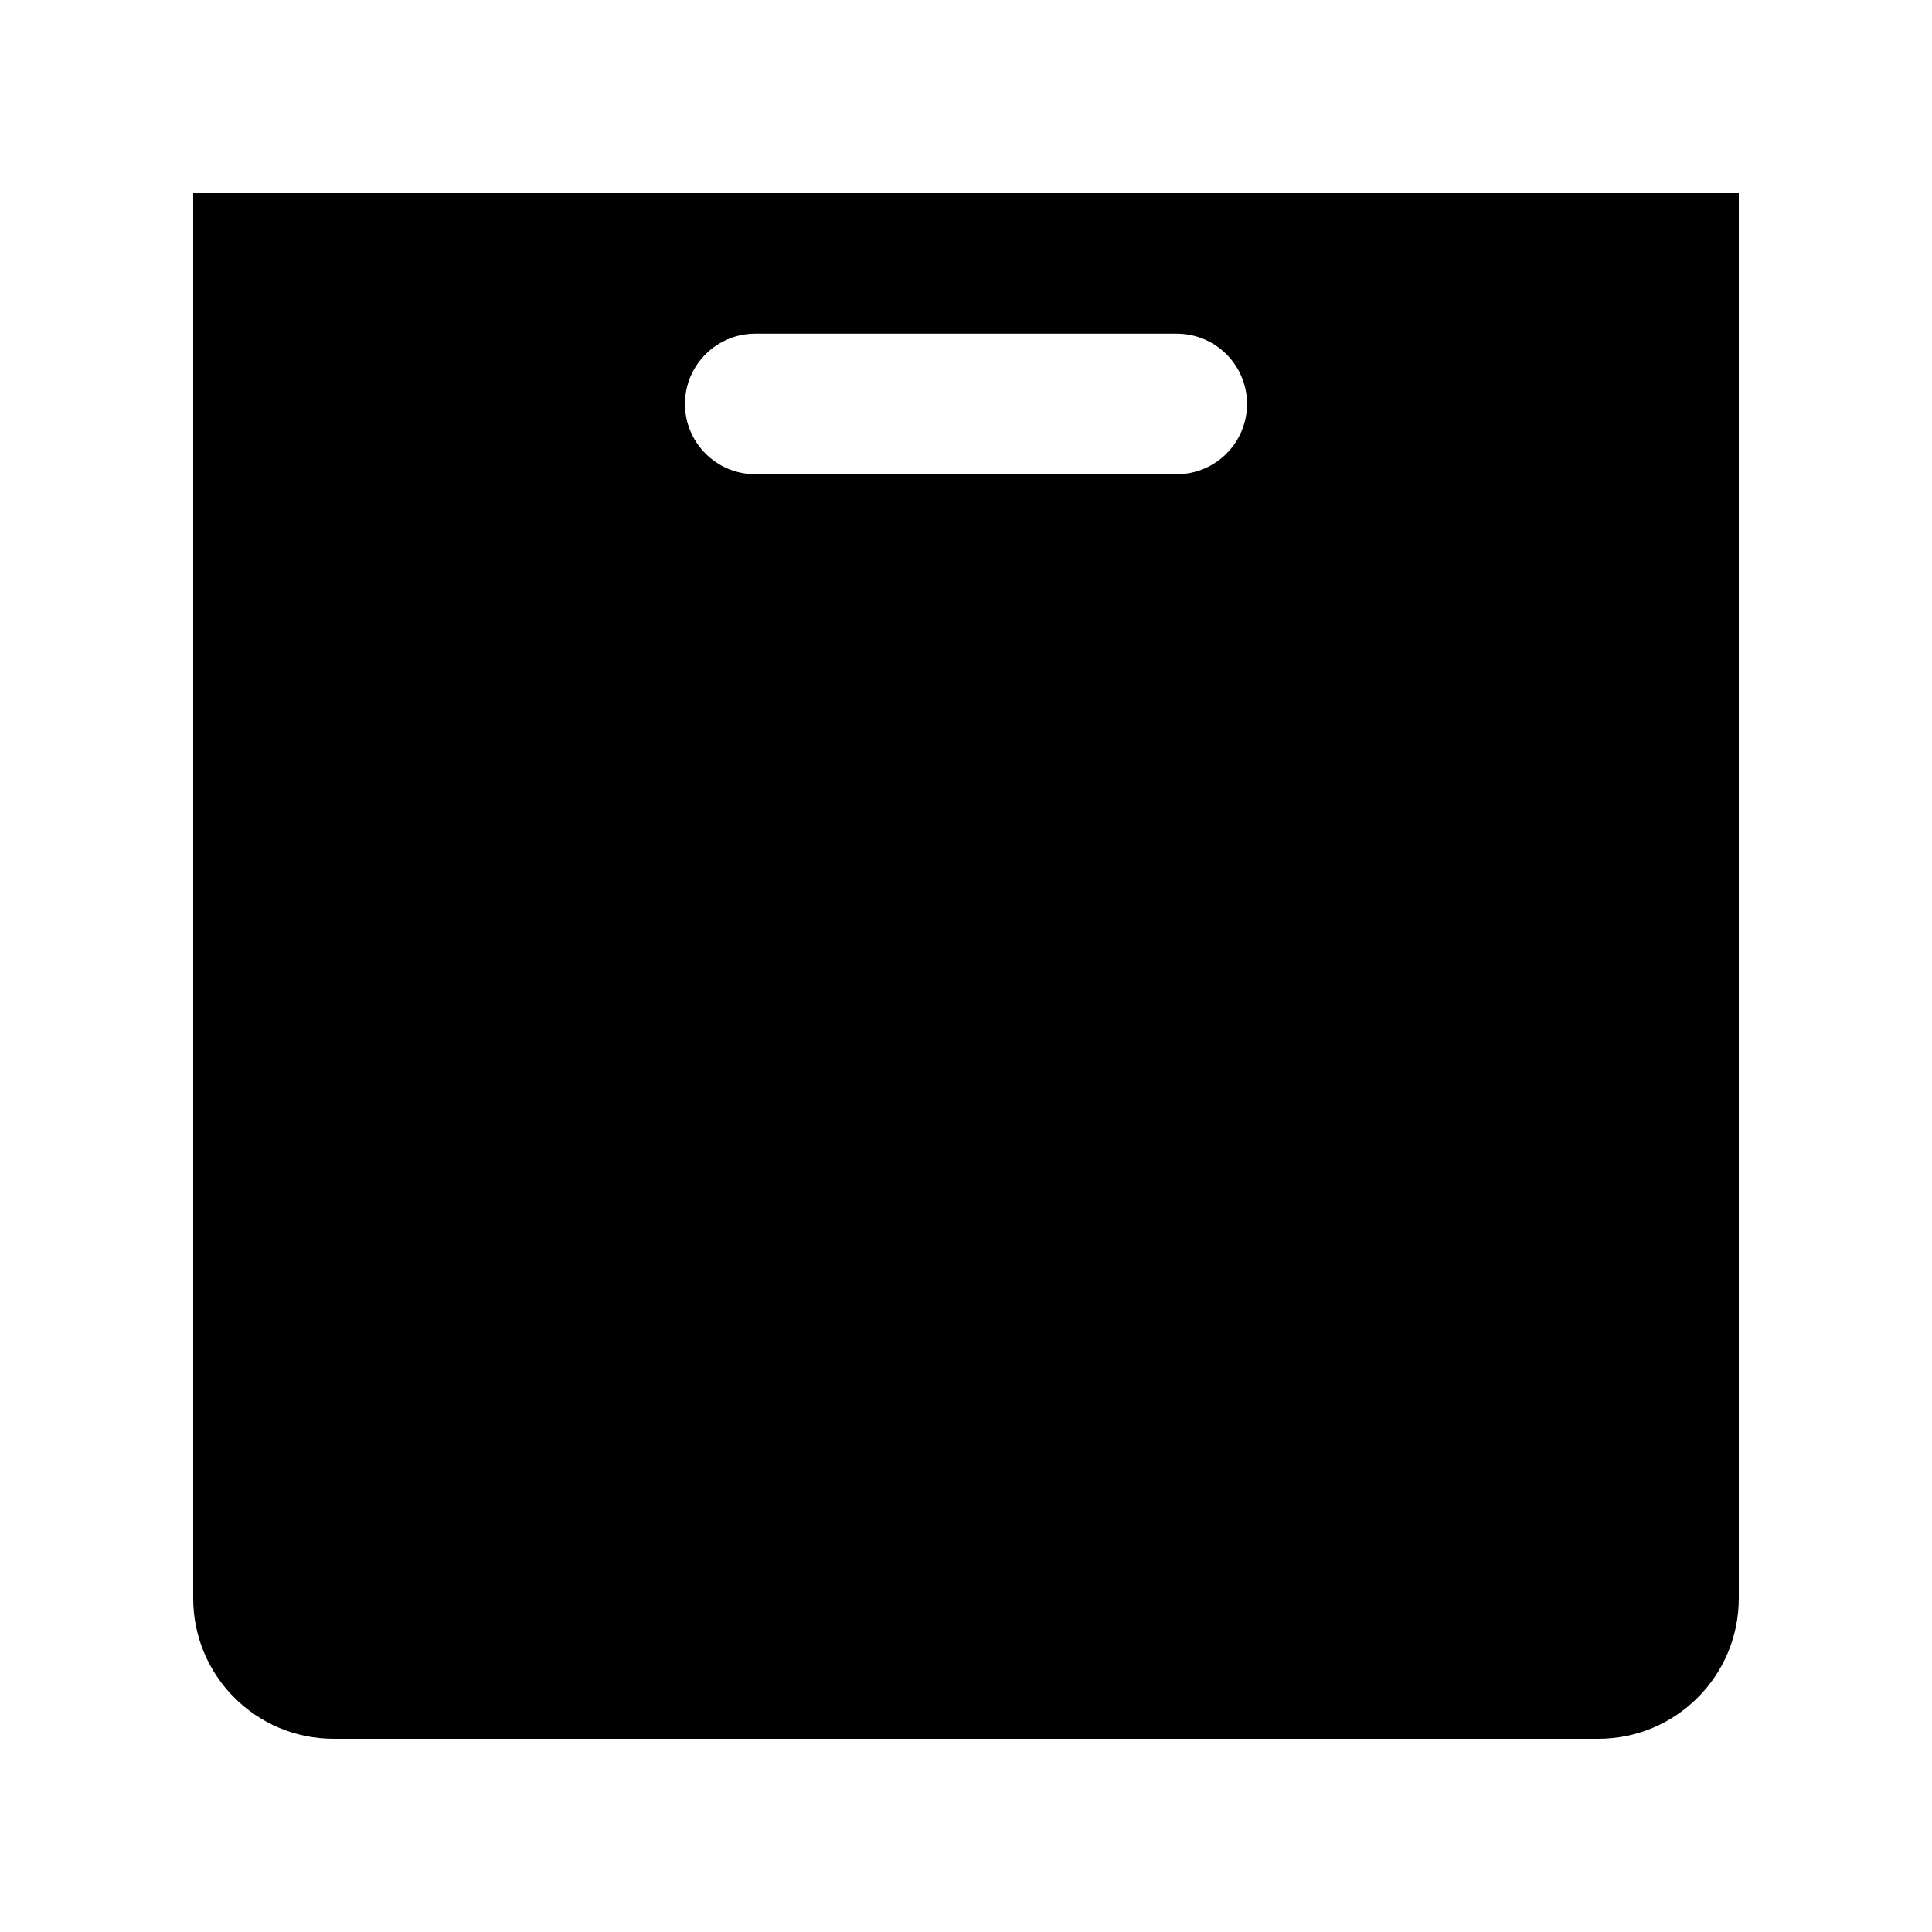 <?xml version="1.0" encoding="UTF-8"?>
<svg xmlns="http://www.w3.org/2000/svg" width="30" height="30" viewBox="0 0 30 30" fill="none">
  <g clip-path="url(#clip0_1352_4790)">
    <path d="M3 3V24.818C3 26.024 3.976 27 5.182 27H24.818C26.024 27 27 26.024 27 24.818V3H3ZM18.273 7.364H11.727C11.125 7.364 10.636 6.875 10.636 6.273C10.636 5.671 11.125 5.182 11.727 5.182H18.273C18.875 5.182 19.364 5.671 19.364 6.273C19.364 6.875 18.875 7.364 18.273 7.364Z" fill="black"></path>
  </g>
  <defs>
    <clipPath id="clip0_1352_4790">
      <rect width="30" height="30" fill="white"></rect>
    </clipPath>
  </defs>
</svg>
